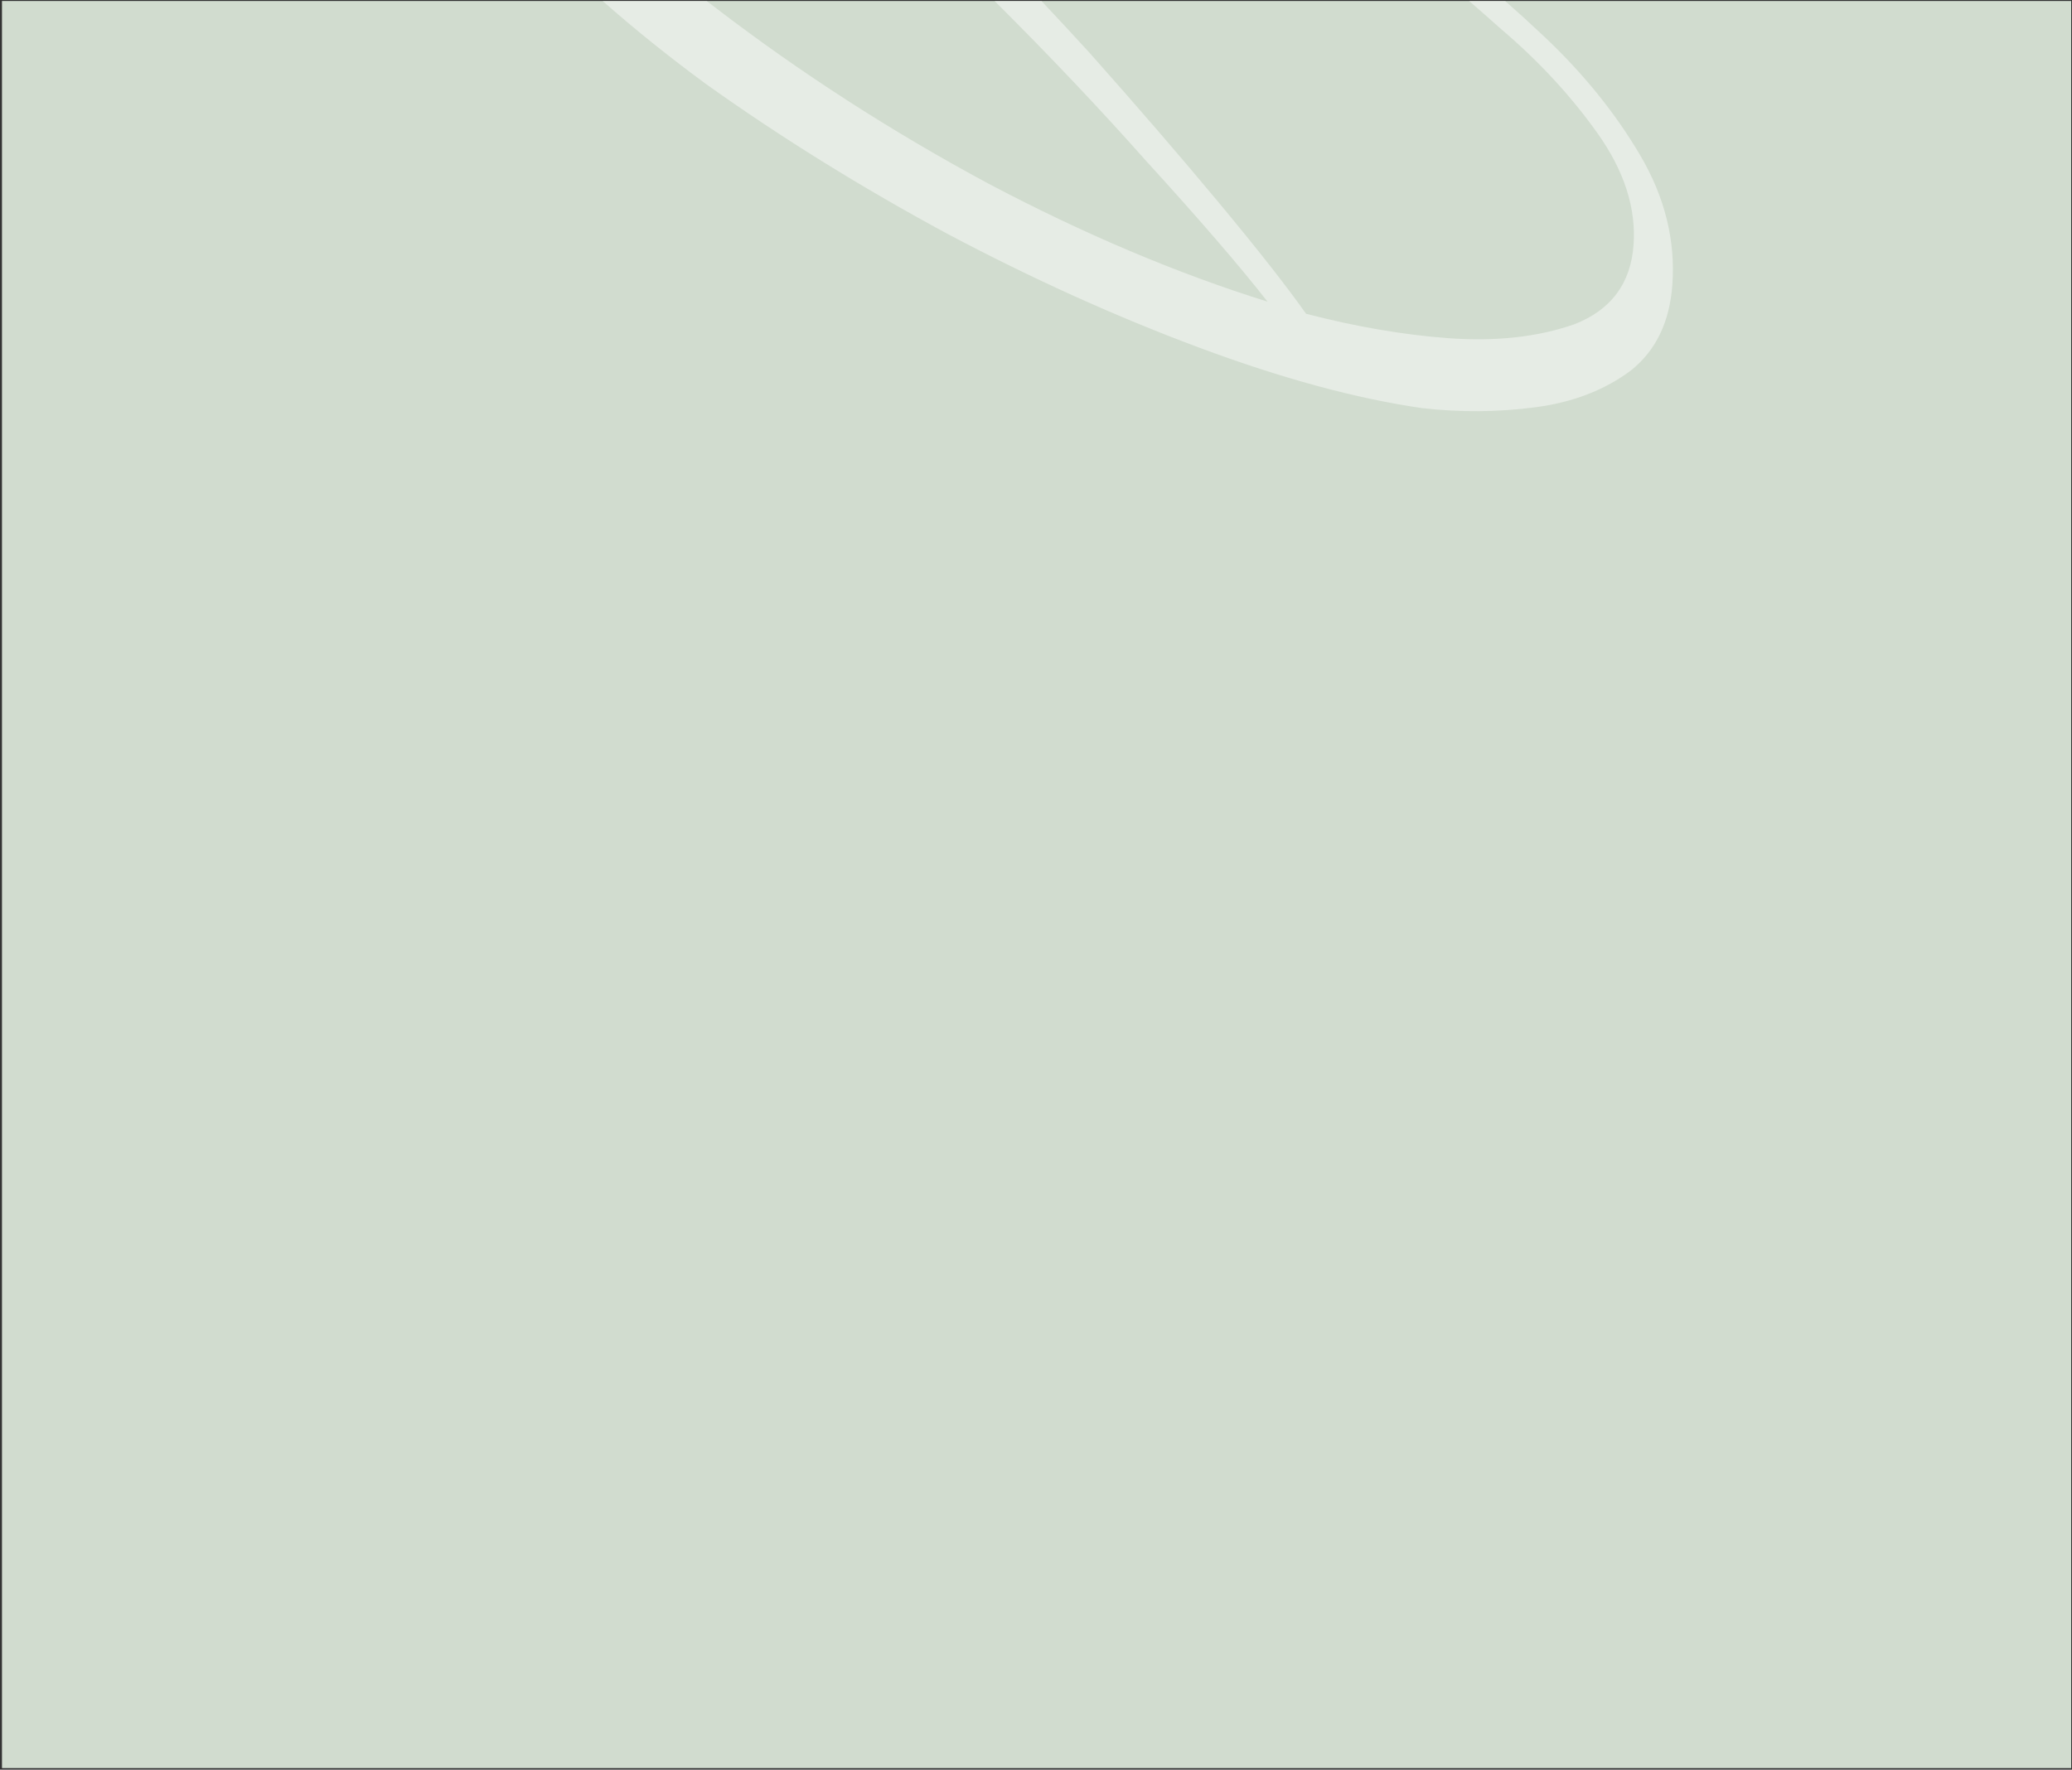 <?xml version="1.0" encoding="UTF-8"?> <svg xmlns="http://www.w3.org/2000/svg" width="741" height="633" viewBox="0 0 741 633" fill="none"><rect x="0" y="0" width="741" height="633" fill="#333333" stroke="none"/> <rect x="0.708" y="0.352" width="740" height="632.084" fill="#D1DCCF"></rect> <path fill-rule="evenodd" clip-rule="evenodd" d="M583.383 132.413C592.2 125.321 597.095 115.176 598.067 101.976C599.242 86.026 595.406 70.537 586.56 55.508C577.714 40.479 566.311 26.368 552.353 13.175C547.704 8.78 543.016 4.506 538.289 0.352L525.389 0.352C529.065 3.517 532.868 6.857 536.8 10.37C550.33 21.873 561.854 34.334 571.372 47.754C580.889 61.173 585.162 74.483 584.19 87.682C583.177 101.432 576.123 110.866 563.027 115.984C549.973 120.552 534.92 122.208 517.871 120.952C501.921 119.777 484.993 116.871 467.087 112.234C460.076 102.317 449.713 89.112 435.998 72.618C422.283 56.124 406.744 38.114 389.382 18.587C383.796 12.486 378.156 6.407 372.459 0.352L355.683 0.352C375.33 19.908 393.351 38.929 409.746 57.413C428.677 78.161 443.197 94.991 453.306 107.901C420.874 97.77 387.626 83.708 353.561 65.716C318.987 47.133 286.52 26.216 256.161 2.967C255.005 2.096 253.856 1.224 252.717 0.352L215.521 0.352C226.883 10.391 239.211 20.297 252.505 30.07C279.298 49.185 308.118 67.068 338.964 83.718C369.3 99.777 399.268 113.32 428.869 124.348C458.47 135.377 485.034 142.587 508.562 145.979C522.271 147.542 535.827 147.435 549.229 145.657C562.631 143.879 574.016 139.465 583.383 132.413Z" fill="white" fill-opacity="0.45"></path> </svg> 